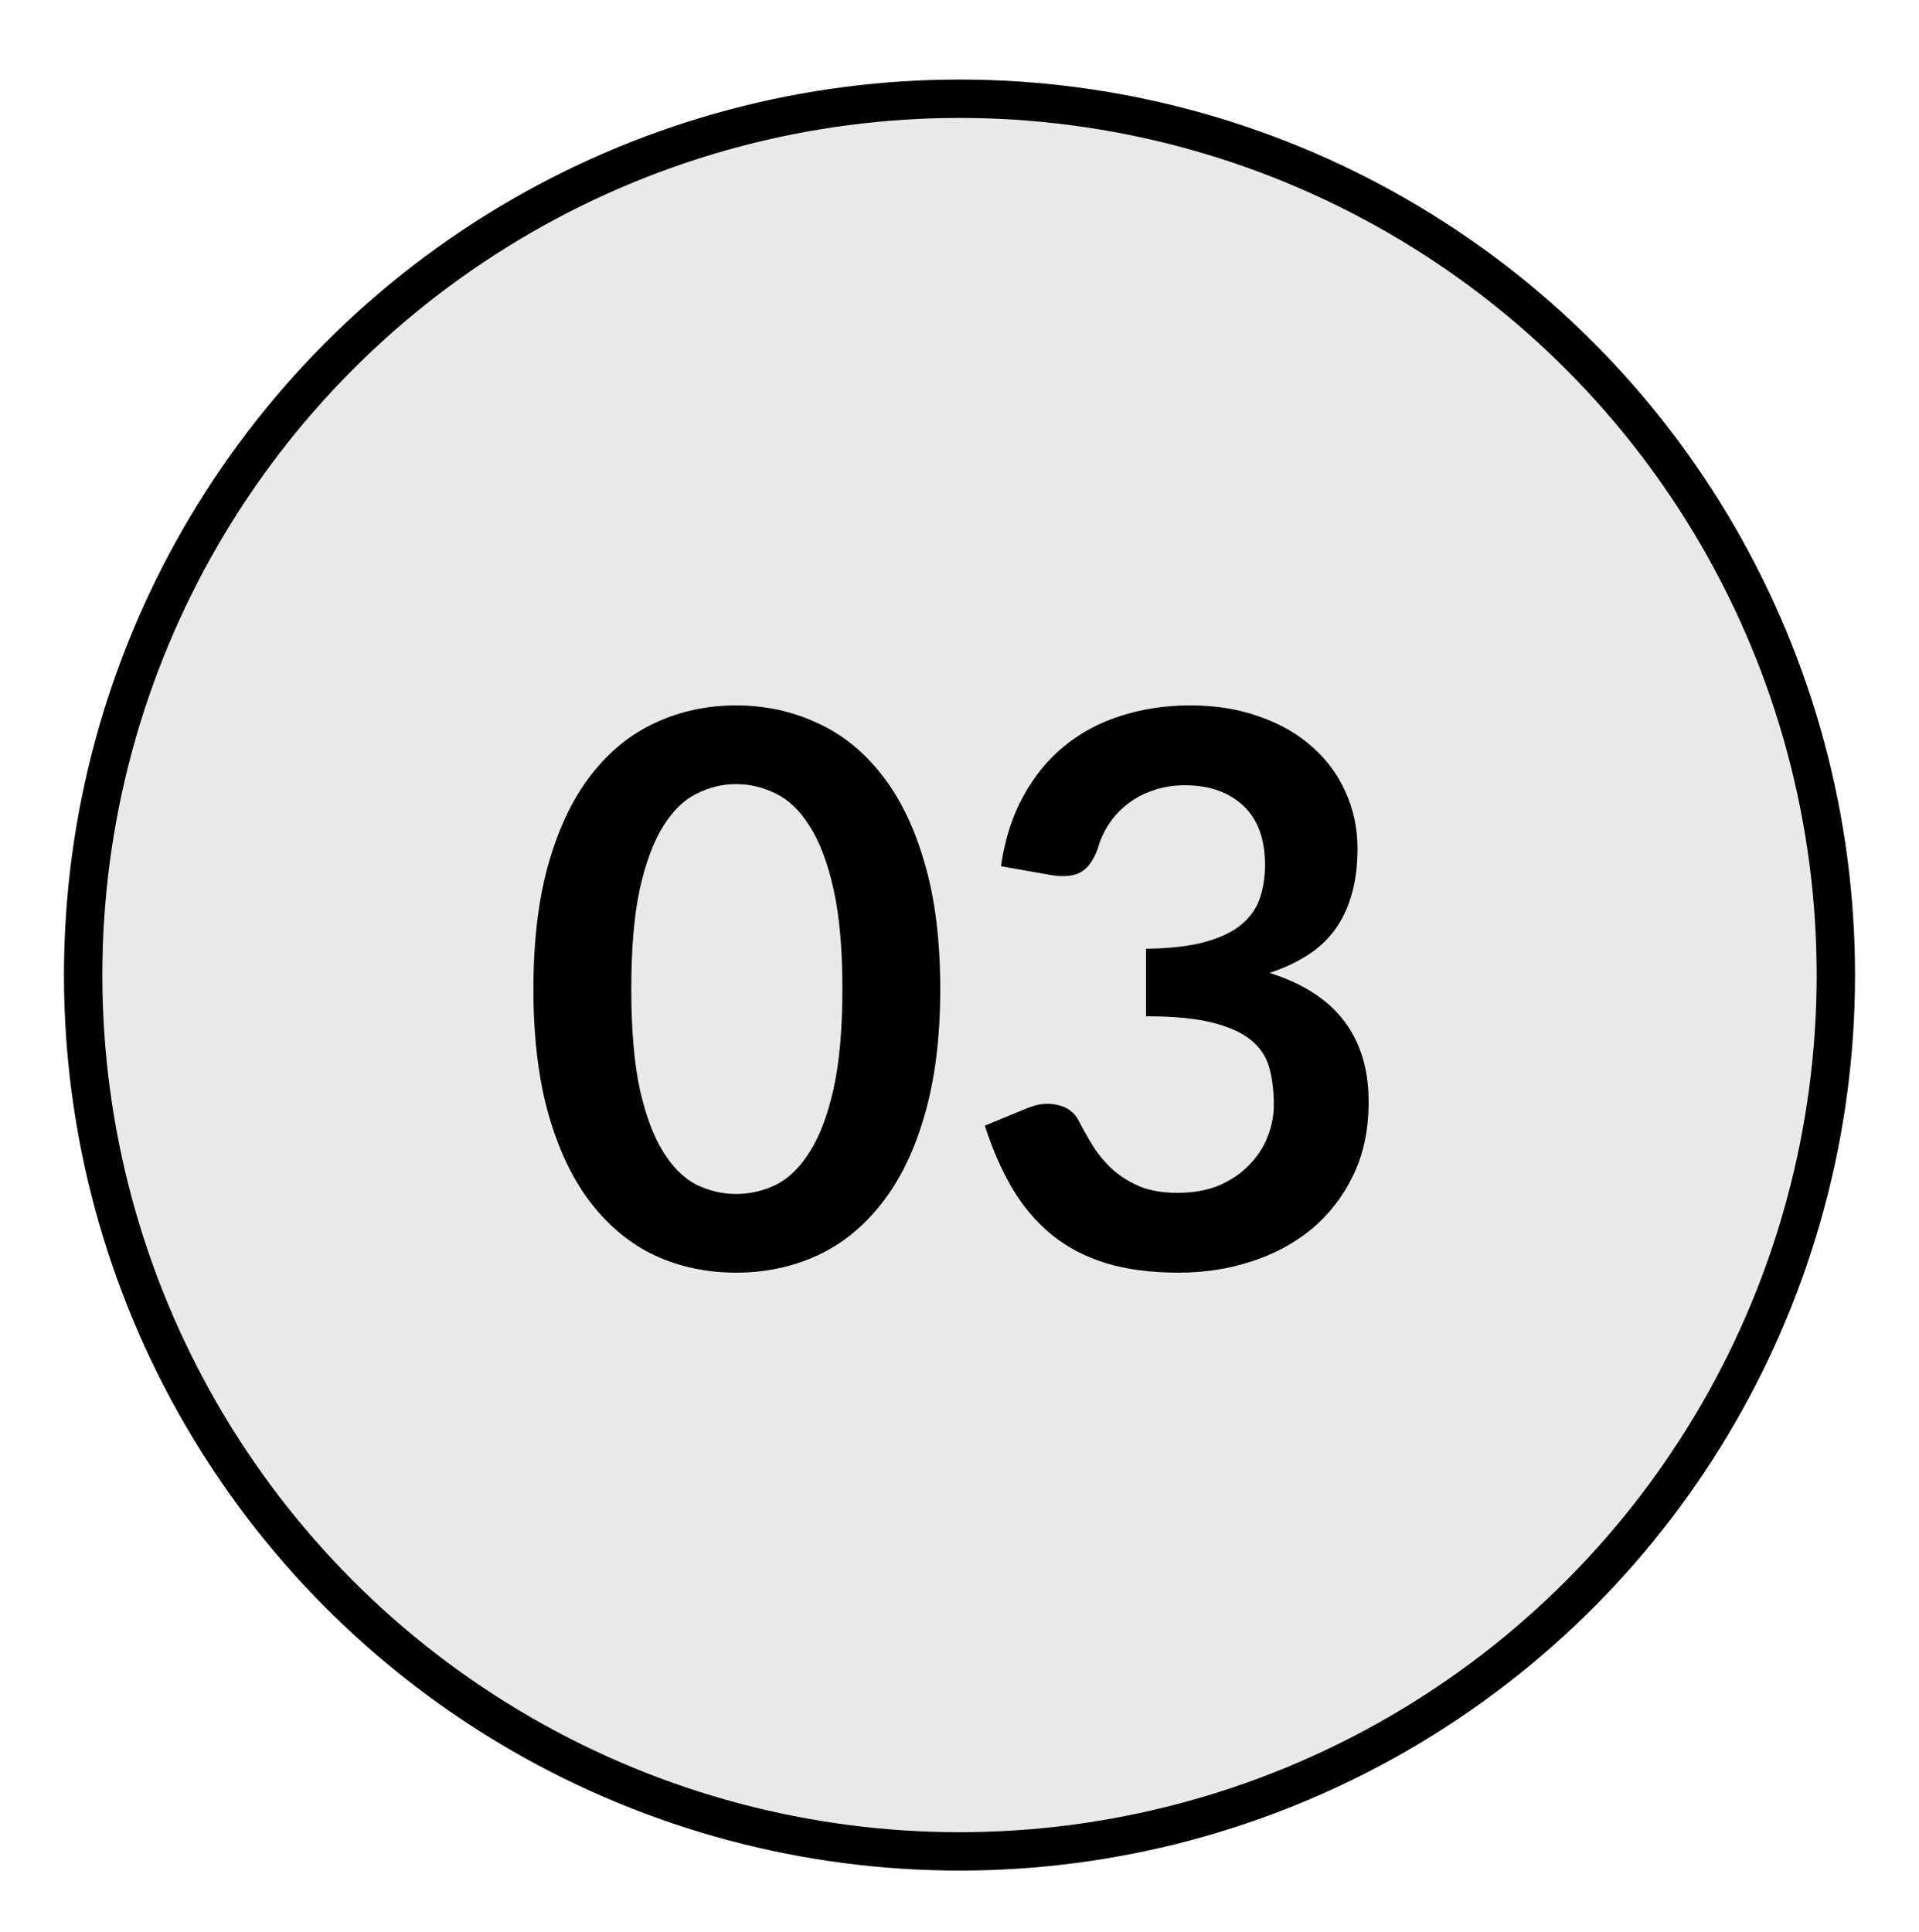 <svg xmlns="http://www.w3.org/2000/svg" fill="none" viewBox="0 0 150 151" height="151" width="150">
<circle stroke-width="3" stroke="black" fill="#E9E9E9" r="68.5" cy="76.219" cx="75"></circle>
<path fill="black" d="M78.24 67.711C78.54 65.631 79.12 63.811 79.98 62.251C80.84 60.671 81.91 59.361 83.19 58.321C84.49 57.261 85.97 56.471 87.63 55.951C89.31 55.411 91.11 55.141 93.03 55.141C95.03 55.141 96.83 55.431 98.43 56.011C100.05 56.571 101.43 57.361 102.57 58.381C103.71 59.381 104.58 60.561 105.18 61.921C105.8 63.281 106.11 64.751 106.11 66.331C106.11 67.711 105.95 68.931 105.63 69.991C105.33 71.031 104.89 71.941 104.31 72.721C103.73 73.501 103.01 74.161 102.15 74.701C101.29 75.241 100.32 75.691 99.24 76.051C101.84 76.871 103.78 78.121 105.06 79.801C106.34 81.481 106.98 83.591 106.98 86.131C106.98 88.291 106.58 90.201 105.78 91.861C104.98 93.521 103.9 94.921 102.54 96.061C101.18 97.181 99.6 98.031 97.8 98.611C96.02 99.191 94.13 99.481 92.13 99.481C89.95 99.481 88.05 99.231 86.43 98.731C84.81 98.231 83.4 97.491 82.2 96.511C81 95.531 79.98 94.331 79.14 92.911C78.3 91.491 77.58 89.851 76.98 87.991L80.25 86.641C81.11 86.281 81.91 86.191 82.65 86.371C83.41 86.531 83.96 86.931 84.3 87.571C84.66 88.271 85.05 88.961 85.47 89.641C85.91 90.321 86.43 90.931 87.03 91.471C87.63 91.991 88.33 92.421 89.13 92.761C89.95 93.081 90.92 93.241 92.04 93.241C93.3 93.241 94.4 93.041 95.34 92.641C96.28 92.221 97.06 91.681 97.68 91.021C98.32 90.361 98.79 89.631 99.09 88.831C99.41 88.011 99.57 87.191 99.57 86.371C99.57 85.331 99.46 84.391 99.24 83.551C99.02 82.691 98.56 81.961 97.86 81.361C97.16 80.761 96.15 80.291 94.83 79.951C93.53 79.611 91.78 79.441 89.58 79.441V74.161C91.4 74.141 92.91 73.971 94.11 73.651C95.31 73.331 96.26 72.891 96.96 72.331C97.68 71.751 98.18 71.061 98.46 70.261C98.74 69.461 98.88 68.581 98.88 67.621C98.88 65.581 98.31 64.031 97.17 62.971C96.03 61.911 94.51 61.381 92.61 61.381C91.73 61.381 90.92 61.511 90.18 61.771C89.44 62.011 88.77 62.361 88.17 62.821C87.59 63.261 87.1 63.781 86.7 64.381C86.3 64.981 86 65.641 85.8 66.361C85.46 67.281 85.01 67.891 84.45 68.191C83.91 68.491 83.14 68.561 82.14 68.401L78.24 67.711Z"></path>
<path fill="black" d="M73.495 77.311C73.495 81.091 73.085 84.381 72.265 87.181C71.465 89.961 70.345 92.261 68.905 94.081C67.485 95.901 65.795 97.261 63.835 98.161C61.895 99.041 59.795 99.481 57.535 99.481C55.275 99.481 53.175 99.041 51.235 98.161C49.315 97.261 47.645 95.901 46.225 94.081C44.805 92.261 43.695 89.961 42.895 87.181C42.095 84.381 41.695 81.091 41.695 77.311C41.695 73.511 42.095 70.221 42.895 67.441C43.695 64.661 44.805 62.361 46.225 60.541C47.645 58.721 49.315 57.371 51.235 56.491C53.175 55.591 55.275 55.141 57.535 55.141C59.795 55.141 61.895 55.591 63.835 56.491C65.795 57.371 67.485 58.721 68.905 60.541C70.345 62.361 71.465 64.661 72.265 67.441C73.085 70.221 73.495 73.511 73.495 77.311ZM65.845 77.311C65.845 74.171 65.615 71.571 65.155 69.511C64.695 67.451 64.075 65.811 63.295 64.591C62.535 63.371 61.655 62.521 60.655 62.041C59.655 61.541 58.615 61.291 57.535 61.291C56.475 61.291 55.445 61.541 54.445 62.041C53.465 62.521 52.595 63.371 51.835 64.591C51.075 65.811 50.465 67.451 50.005 69.511C49.565 71.571 49.345 74.171 49.345 77.311C49.345 80.451 49.565 83.051 50.005 85.111C50.465 87.171 51.075 88.811 51.835 90.031C52.595 91.251 53.465 92.111 54.445 92.611C55.445 93.091 56.475 93.331 57.535 93.331C58.615 93.331 59.655 93.091 60.655 92.611C61.655 92.111 62.535 91.251 63.295 90.031C64.075 88.811 64.695 87.171 65.155 85.111C65.615 83.051 65.845 80.451 65.845 77.311Z"></path>
</svg>
